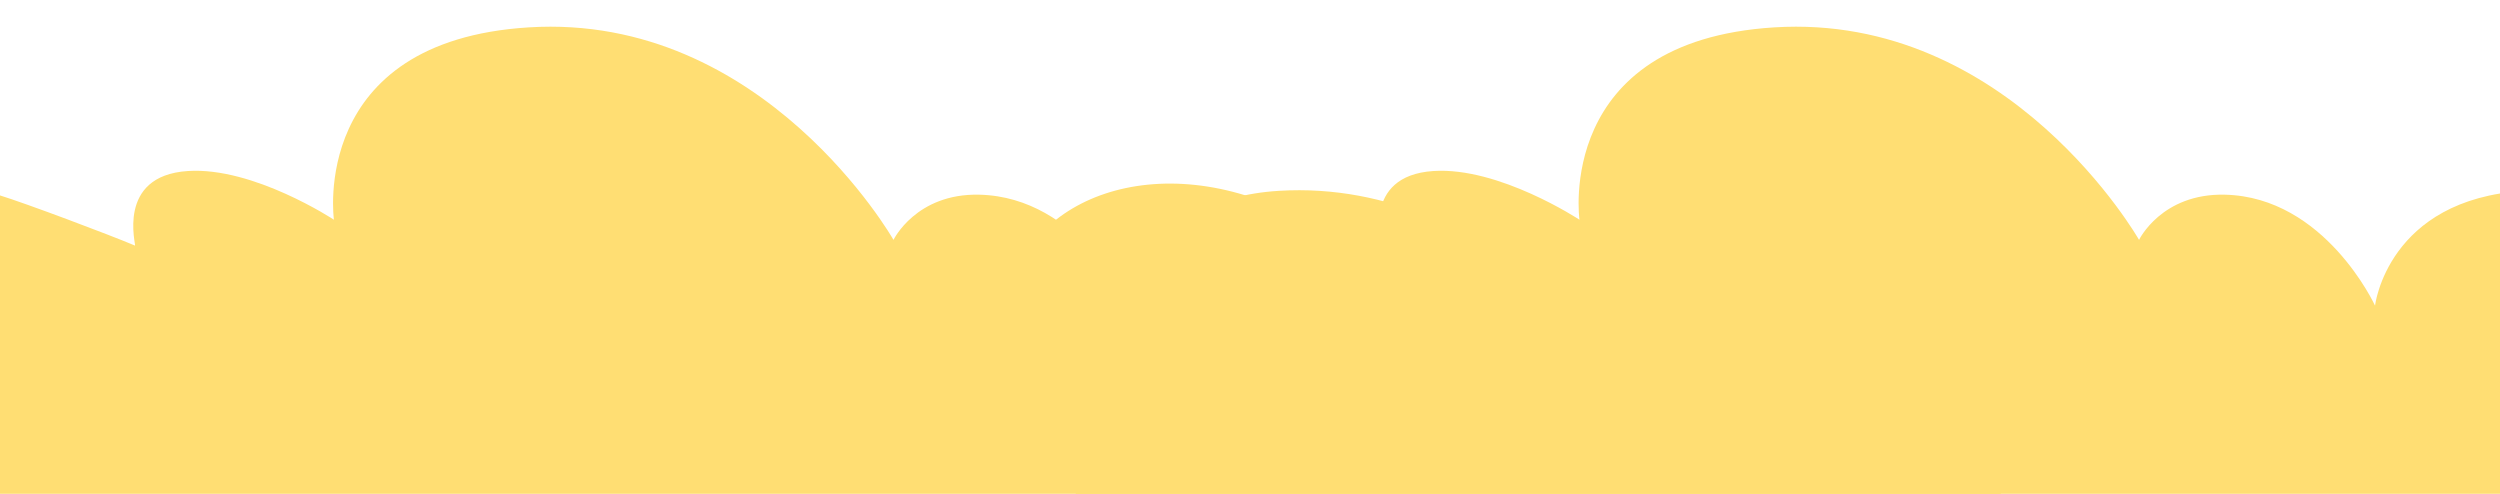 <svg width="562" height="111" viewBox="0 0 562 111" fill="none" xmlns="http://www.w3.org/2000/svg">
<g clip-path="url(#clip0_4057_3609)">
<path fill-rule="evenodd" clip-rule="evenodd" d="M451 112C451 112 408.086 73.379 383.42 73.885C368.845 74.184 369.107 88.933 369.107 88.933C369.107 88.933 337.749 39.834 287.492 42.899C256.688 44.778 253.906 68.707 253.906 68.707C253.906 68.707 242.687 44.289 220.146 43.765C205.916 43.434 200.858 53.925 200.858 53.925C200.858 53.925 171.795 2.844 118.839 6.154C69.414 9.243 75.065 49.395 75.065 49.395C75.065 49.395 56.988 37.478 42.233 38.444C25.917 39.511 30.707 55.361 30.337 55.203C24.239 52.636 5.705 45.681 -0.087 43.903C-30.799 34.482 -57.605 51.377 -53.602 78.134C-50.704 97.513 -37.247 112 -37.247 112H451Z" fill="#FFDE73"/>
<path fill-rule="evenodd" clip-rule="evenodd" d="M731 112C731 112 688.086 73.379 663.42 73.885C648.845 74.184 649.107 88.933 649.107 88.933C649.107 88.933 617.749 39.834 567.492 42.899C536.688 44.778 533.906 68.707 533.906 68.707C533.906 68.707 522.687 44.289 500.146 43.765C485.916 43.434 480.858 53.925 480.858 53.925C480.858 53.925 451.795 2.844 398.839 6.154C349.414 9.243 355.065 49.395 355.065 49.395C355.065 49.395 336.988 37.478 322.233 38.444C305.917 39.511 310.707 55.361 310.337 55.203C304.239 52.636 285.705 45.681 279.913 43.903C249.201 34.482 222.395 51.377 226.398 78.134C229.296 97.513 242.753 112 242.753 112H731Z" fill="#FFDE73"/>
</g>
<defs>
<clipPath id="clip0_4057_3609">
<rect width="562" height="111" fill="white"/>
</clipPath>
</defs>
</svg>

